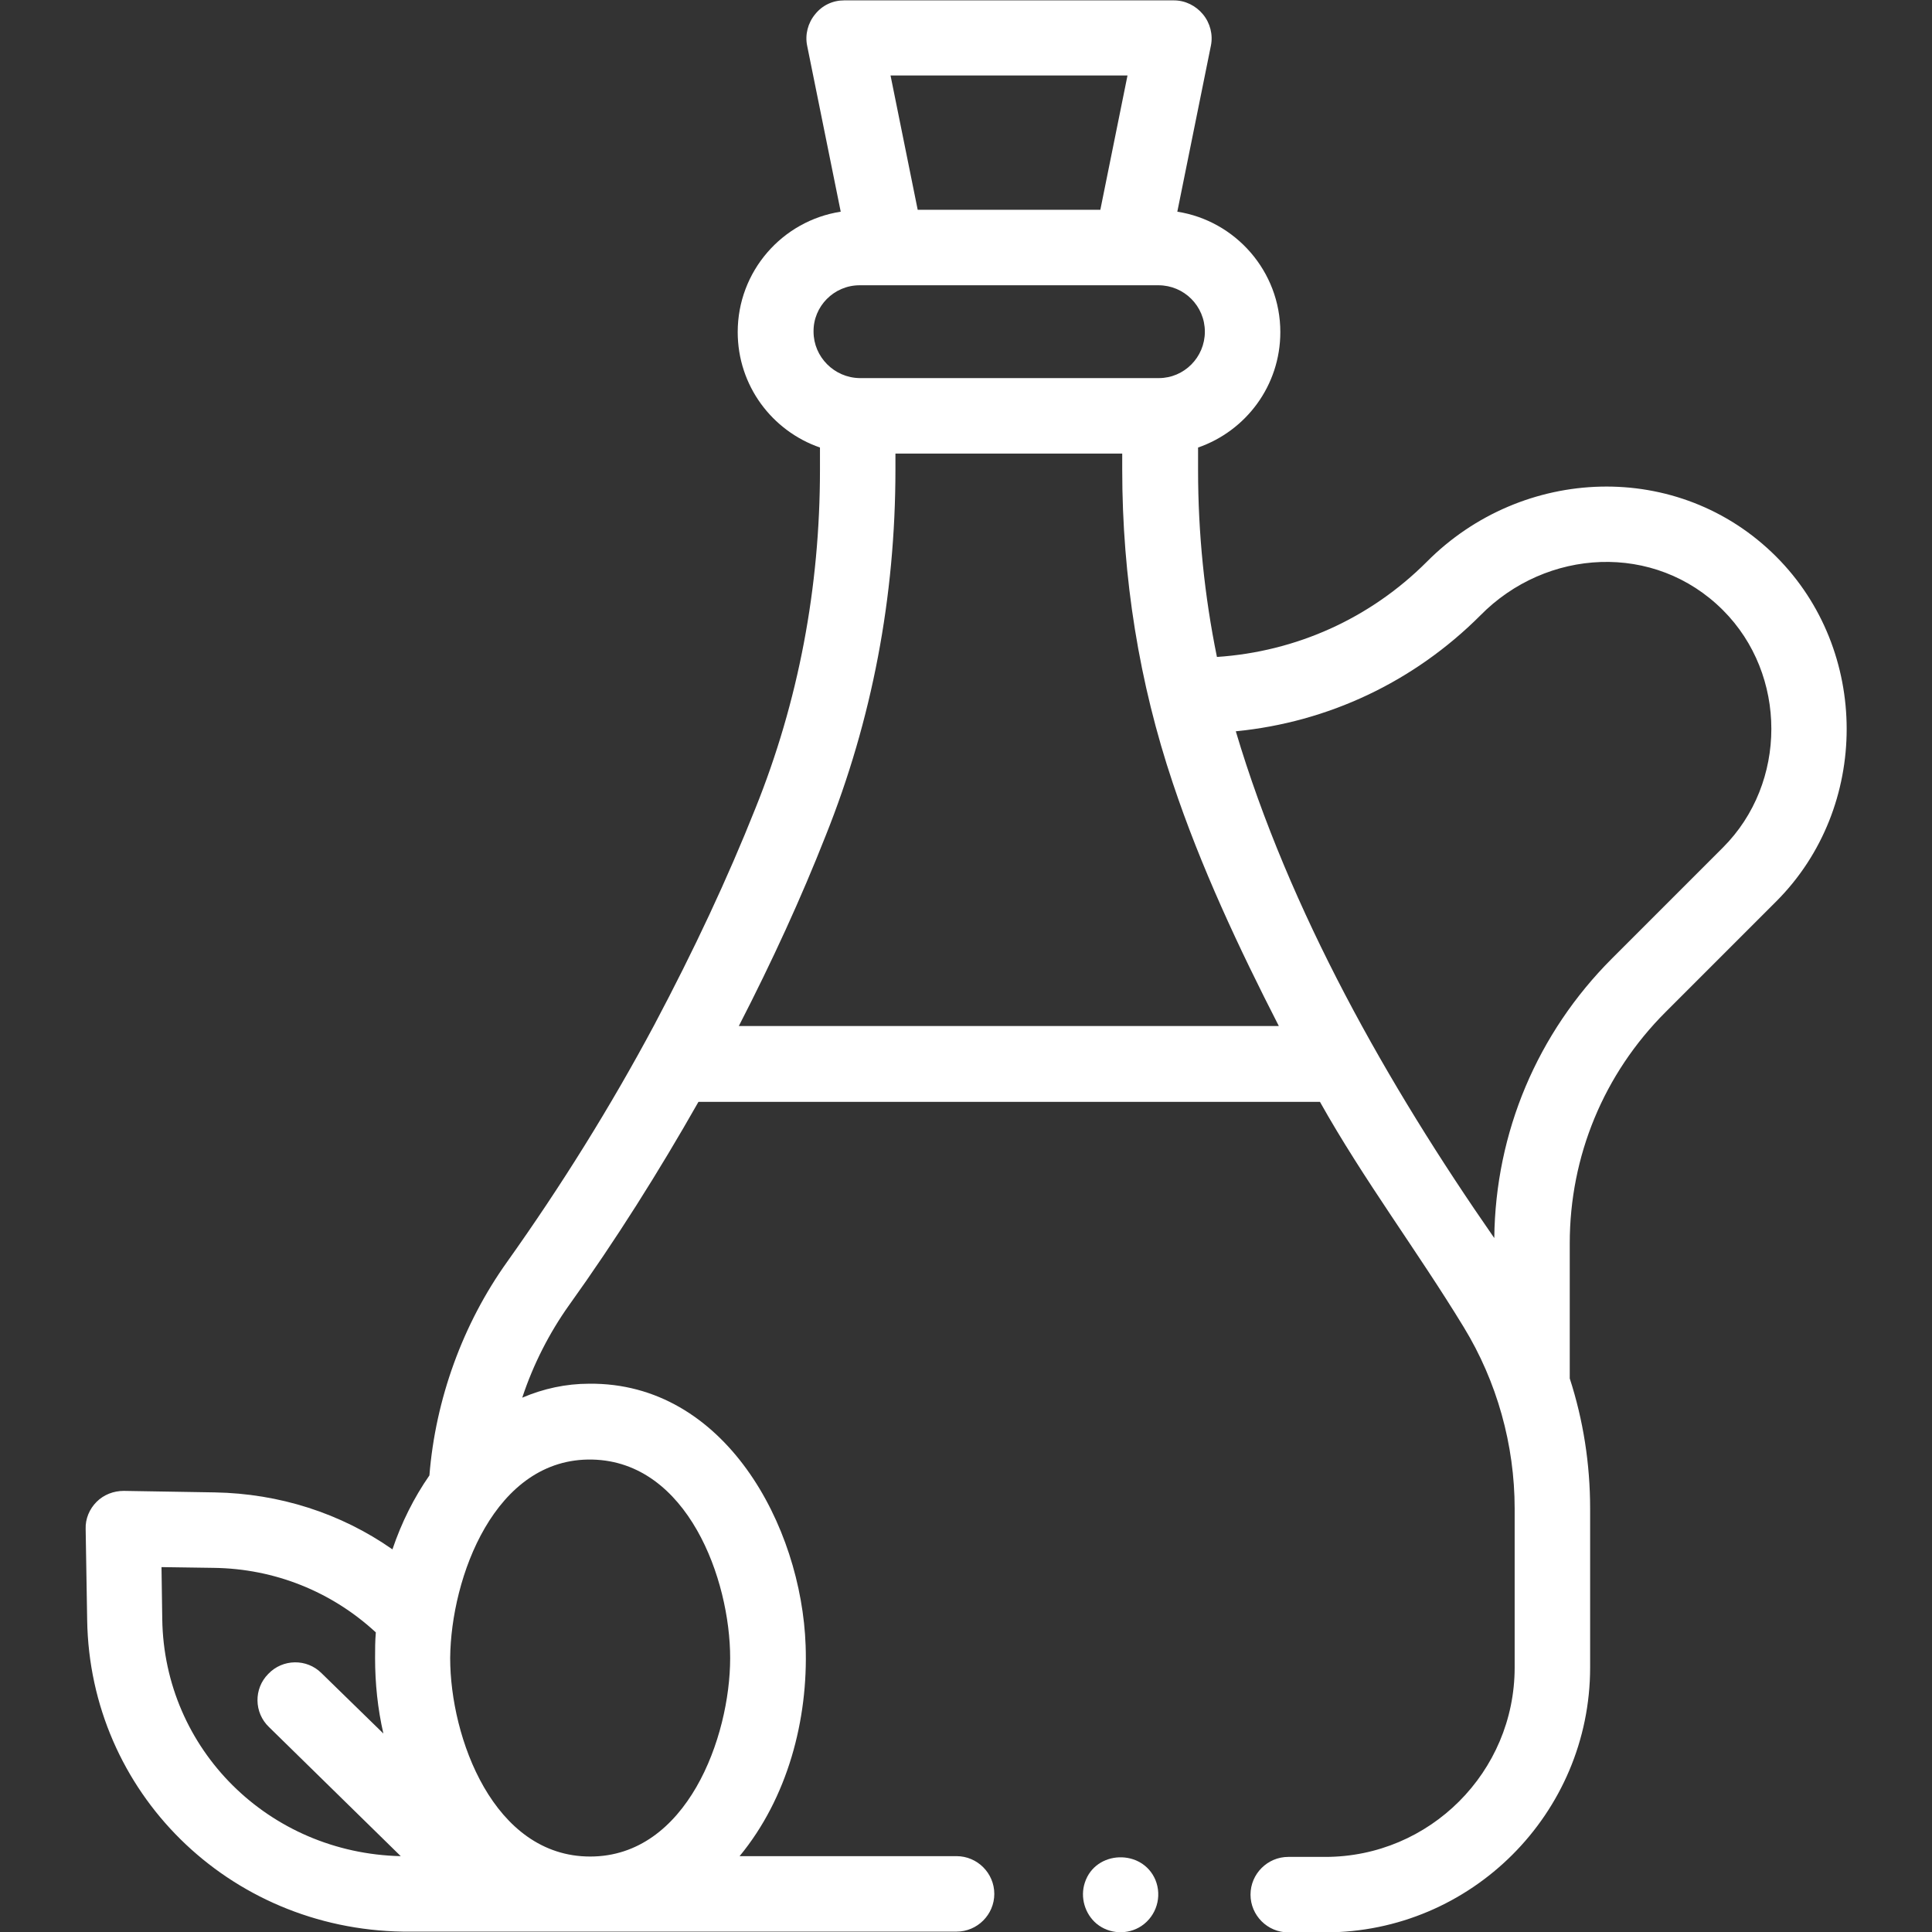 <svg xml:space="preserve" style="enable-background:new 0 0 512 512;" viewBox="0 0 512 512" y="0px" x="0px" xmlns:xlink="http://www.w3.org/1999/xlink" xmlns="http://www.w3.org/2000/svg" id="Capa_1" version="1.1">
<rect x="0" y="0" width="512" height="512" fill="#333333" stroke="none"/>
<style type="text/css">
	.st0{fill:#FFFFFF;}
</style>
<g>
	<g>
		<path d="M470.7,147.5c-25.8-25.8-67.3-24.1-92.6,1.4c-15,15-34.6,23.8-55.6,25.2c-3.3-16.2-5-32.7-5-49.6v-5.9
			c12.7-4.4,21.8-16.4,21.8-30.6c0-16.1-11.9-29.5-27.3-31.9l8.9-44c0.6-2.9-0.2-6-2.1-8.3c-1.9-2.3-4.7-3.7-7.7-3.7h-87.4
			c-3,0-5.8,1.3-7.7,3.7c-1.9,2.3-2.7,5.4-2.1,8.3l8.9,44c-15.5,2.4-27.3,15.8-27.3,31.9c0,14.2,9.1,26.2,21.8,30.6v5.9
			c0,31.2-5.7,61.4-17.1,89.7c-7.4,18.6-16.2,37.4-26.8,57.4c-11.6,21.7-24.7,42.7-39,62.8c-11.8,16.5-19,36.5-20.6,56.6
			c-4.1,5.9-7.4,12.5-9.8,19.6c-13.7-9.6-30-14.8-47.1-15.1l-24.1-0.4c-2.7,0-5.3,1-7.2,2.9c-1.9,1.9-3,4.5-2.9,7.2l0.4,24.1
			c0.7,45.6,37.4,81.9,83.7,82.6c0,0,0.1,0,0.1,0h146.6c5.5,0,10-4.5,10-10c0-5.5-4.5-10-10-10H196c12.7-15.4,18.2-36.1,17.5-55.8
			c-1.1-31.7-21.4-69.8-57.4-69.4c-6.1,0-12.1,1.3-17.7,3.7c2.9-8.8,7.2-17.2,12.4-24.5c12.4-17.3,23.8-35.4,34.3-53.9h164.7
			c11.6,20.7,25.8,39.5,38.1,59.7c8.8,14.4,13.5,31.2,13.5,48.1v42.1c0,27.7-22.5,50.2-50.2,50.2h-9.8c-5.5,0-10,4.5-10,10
			c0,5.5,4.5,10,10,10h9.8c38.7,0,70.2-31.5,70.2-70.2v-42.1c0-11.8-1.8-23.4-5.4-34.5v-35.8c0-23.1,9-44.9,25.4-61.3l29.4-29.4
			C495.6,213.9,495.6,172.4,470.7,147.5L470.7,147.5z M298.8,20l-7.2,35.6h-48.4L236,20H298.8z M227.8,75.6H307
			c6.8,0,12.3,5.5,12.3,12.3c0,6.8-5.5,12.3-12.2,12.3h-79.3c-6.7-0.1-12.2-5.6-12.2-12.3C215.5,81.2,221,75.6,227.8,75.6
			L227.8,75.6z M218.8,221.5c12.3-30.7,18.5-63.3,18.5-97.1v-4.2h60.1v4.2c0,28.7,4.5,56.6,13.4,83.1c7.4,22.2,17.5,43.7,28.1,64.4
			H195.8C204.7,254.6,212.3,238,218.8,221.5L218.8,221.5z M157,386.8c25.2,0.6,36.5,31.7,36.5,52.6c0,21-11.5,52.6-37.1,52.6
			c-25.6,0-37.1-31.5-37.1-52.6C119.5,418.1,131.1,386.2,157,386.8L157,386.8z M43,429.1l-0.2-13.8l13.8,0.2
			c16.2,0.2,31.3,6.3,43,17.1c-0.2,2.3-0.2,4.5-0.2,6.8c0,6.7,0.7,13.5,2.2,20l-16.4-16c-3.9-3.9-10.3-3.8-14.1,0.2
			c-3.9,3.9-3.8,10.3,0.2,14.1l34.9,34.2C71.2,491.1,43.5,463.6,43,429.1L43,429.1z M456.6,224.6L427.2,254
			c-19.8,19.8-30.9,46.1-31.2,74.1c-28.3-40.7-54.3-86.6-68.5-134.3c24.5-2.4,47.2-13.1,64.8-30.7c17.5-17.8,46.2-19.5,64.3-1.4
			C473.7,178.8,473.7,207.5,456.6,224.6L456.6,224.6z" class="st0"></path>
		<path d="M306.2,498.2c-3.5-8.3-15.9-7.9-18.7,0.7c-1.3,3.9,0,8.3,3.1,10.9c3.4,2.8,8.3,3,11.9,0.6
			C306.5,507.7,308,502.6,306.2,498.2L306.2,498.2z" class="st0"></path>
	</g>
</g>
</svg>

